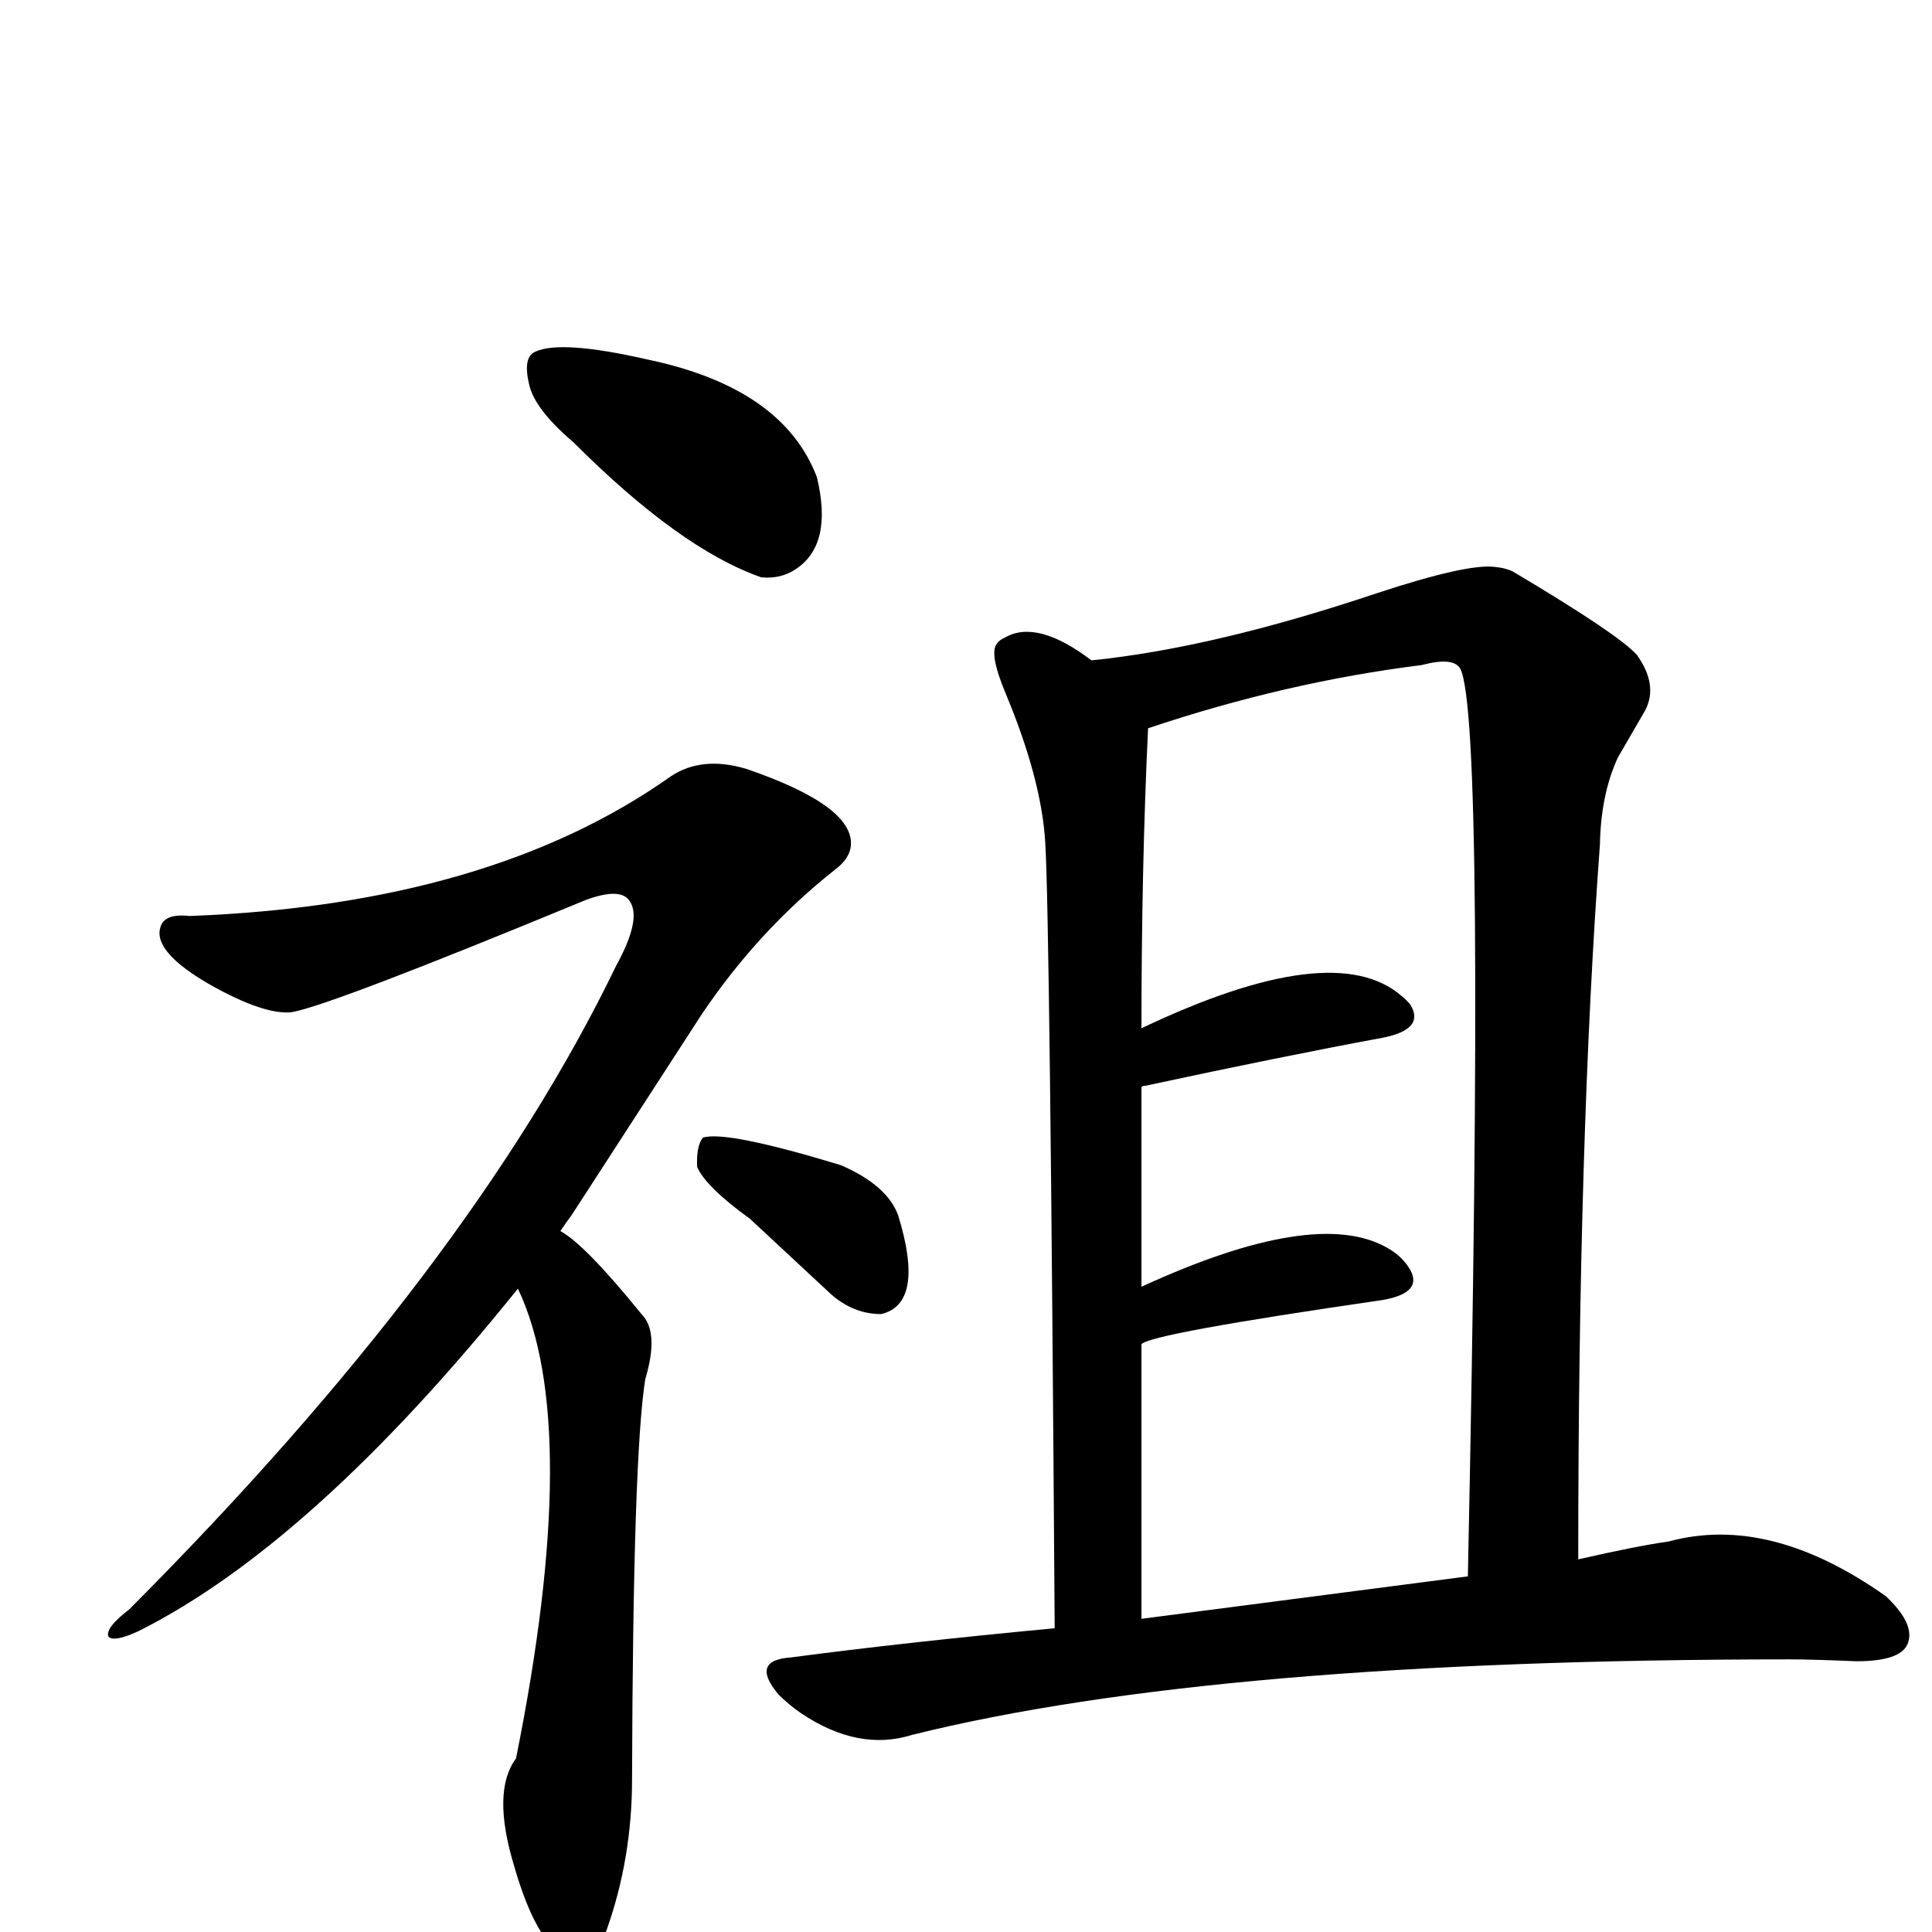 <?xml version="1.0" encoding="UTF-8" standalone="no"?>
<svg xmlns:svg="http://www.w3.org/2000/svg" xmlns="http://www.w3.org/2000/svg"
	version="1.1" width="100%" height="100%" viewBox="0 -410 2048 2048"
	id="uni7956.svg"><defs id="defs1" />
<g id="g1">
 <path d="M 608,59 Q 567,24 561,-2 Q 554,-31 567,-37 Q 594,-50 686,-29 Q 830,1 866,96 Q 883,167 844,193 Q 828,204 807,202 Q 721,172 608,59 z" id="U_7956_1" style="fill:currentColor" />
 <path d="M 549,956 Q 332,1226 147,1319 Q 121,1331 115,1325 Q 111,1316 137,1296 Q 499,933 653,614 Q 680,565 668,546 Q 659,530 621,544 Q 350,656 309,663 Q 280,666 223,634 Q 162,599 170,573 Q 174,558 201,561 Q 519,549 711,413 Q 744,391 791,405 Q 905,444 902,486 Q 901,500 885,512 Q 804,576 744,665 L 606,878 Q 600,886 594,895 Q 620,909 680,983 Q 699,1002 684,1052 Q 671,1133 670,1476 Q 670,1560 643,1636 Q 620,1687 588,1656 Q 564,1634 545,1568 Q 521,1489 547,1454 Q 618,1101 549,956 z" id="U_7956_2" style="fill:currentColor" />
 <path d="M 795,882 Q 748,848 739,827 Q 738,805 745,796 Q 769,788 891,825 Q 940,846 952,878 Q 981,972 934,983 Q 905,983 881,962 L 795,882 z" id="U_7956_3" style="fill:currentColor" />
 <path d="M 1118,1316 Q 1113,564 1108,483 Q 1104,416 1066,325 Q 1048,282 1057,272 Q 1060,268 1065,266 Q 1099,246 1157,290 Q 1286,277 1459,219 Q 1556,187 1585,191 Q 1596,192 1604,196 Q 1715,262 1735,284 Q 1758,316 1744,343 L 1715,393 Q 1697,432 1696,485 Q 1673,795 1673,1243 Q 1734,1229 1769,1224 Q 1876,1195 1999,1282 Q 2031,1312 2022,1333 Q 2014,1351 1968,1351 Q 1920,1349 1898,1349 Q 1289,1349 967,1429 Q 910,1447 849,1406 Q 836,1397 825,1386 Q 795,1350 838,1347 Q 959,1331 1118,1316 z M 1556,1261 Q 1575,351 1548,299 Q 1541,286 1507,295 Q 1363,313 1217,362 Q 1210,509 1210,680 Q 1414,583 1486,646 Q 1491,650 1495,655 Q 1511,681 1466,690 Q 1358,710 1214,741 Q 1210,741 1210,743 L 1210,954 Q 1395,869 1471,913 Q 1485,921 1493,933 Q 1511,960 1466,968 Q 1218,1004 1210,1015 L 1210,1306 L 1556,1261 z" id="U_7956_4" style="fill:currentColor" />

</g>
</svg>
